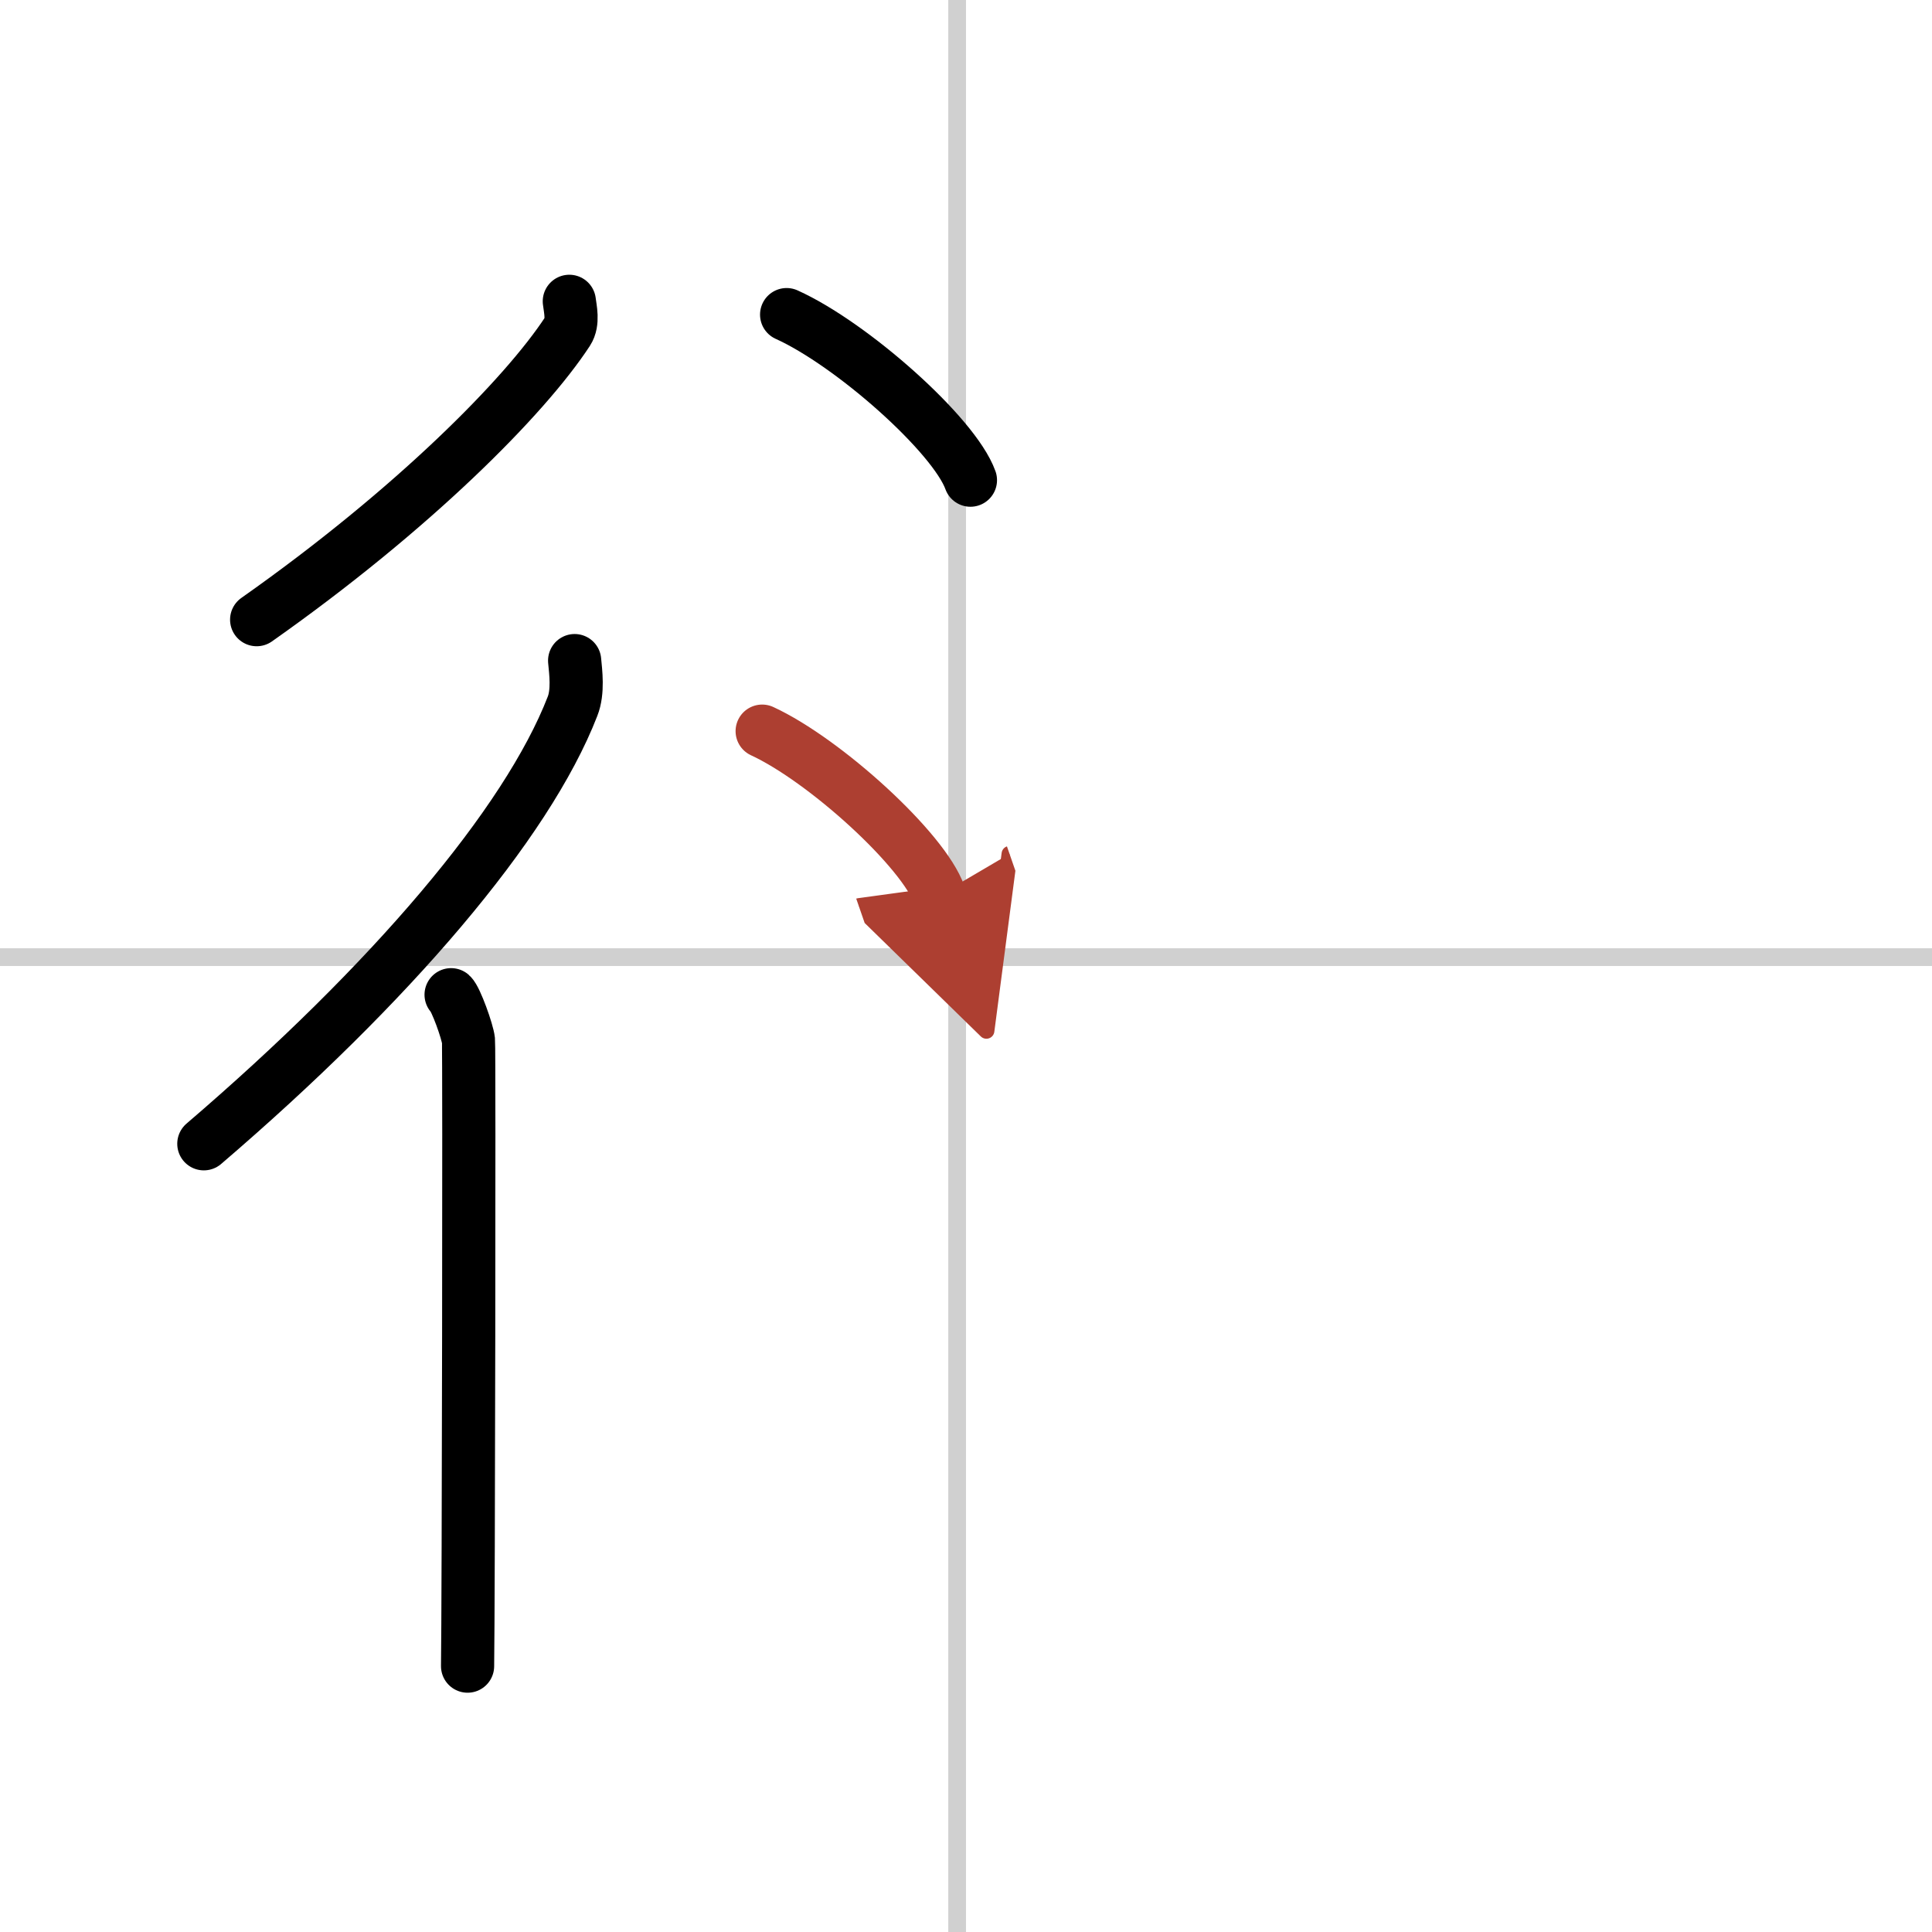 <svg width="400" height="400" viewBox="0 0 109 109" xmlns="http://www.w3.org/2000/svg"><defs><marker id="a" markerWidth="4" orient="auto" refX="1" refY="5" viewBox="0 0 10 10"><polyline points="0 0 10 5 0 10 1 5" fill="#ad3f31" stroke="#ad3f31"/></marker></defs><g fill="none" stroke="#000" stroke-linecap="round" stroke-linejoin="round" stroke-width="3"><rect width="100%" height="100%" fill="#fff" stroke="#fff"/><line x1="54" x2="54" y2="109" stroke="#d0d0d0" stroke-width="1"/><line x2="109" y1="54" y2="54" stroke="#d0d0d0" stroke-width="1"/><path d="m32.12 17c0.05 0.42 0.24 1.18-0.1 1.7-2.4 3.67-8.72 10.05-17.54 16.26"/><path d="m32.42 37.27c0.06 0.64 0.21 1.75-0.12 2.58-2.58 6.65-10.27 15.66-20.8 24.68"/><path d="m25.45 56.12c0.27 0.24 0.93 2.09 0.98 2.58s0 32.27-0.05 35.3"/><path d="m44.38 17.75c3.66 1.65 9.45 6.78 10.37 9.34"/><path d="m43 41.25c3.53 1.63 9.12 6.71 10 9.25" marker-end="url(#a)" stroke="#ad3f31"/></g></svg>
